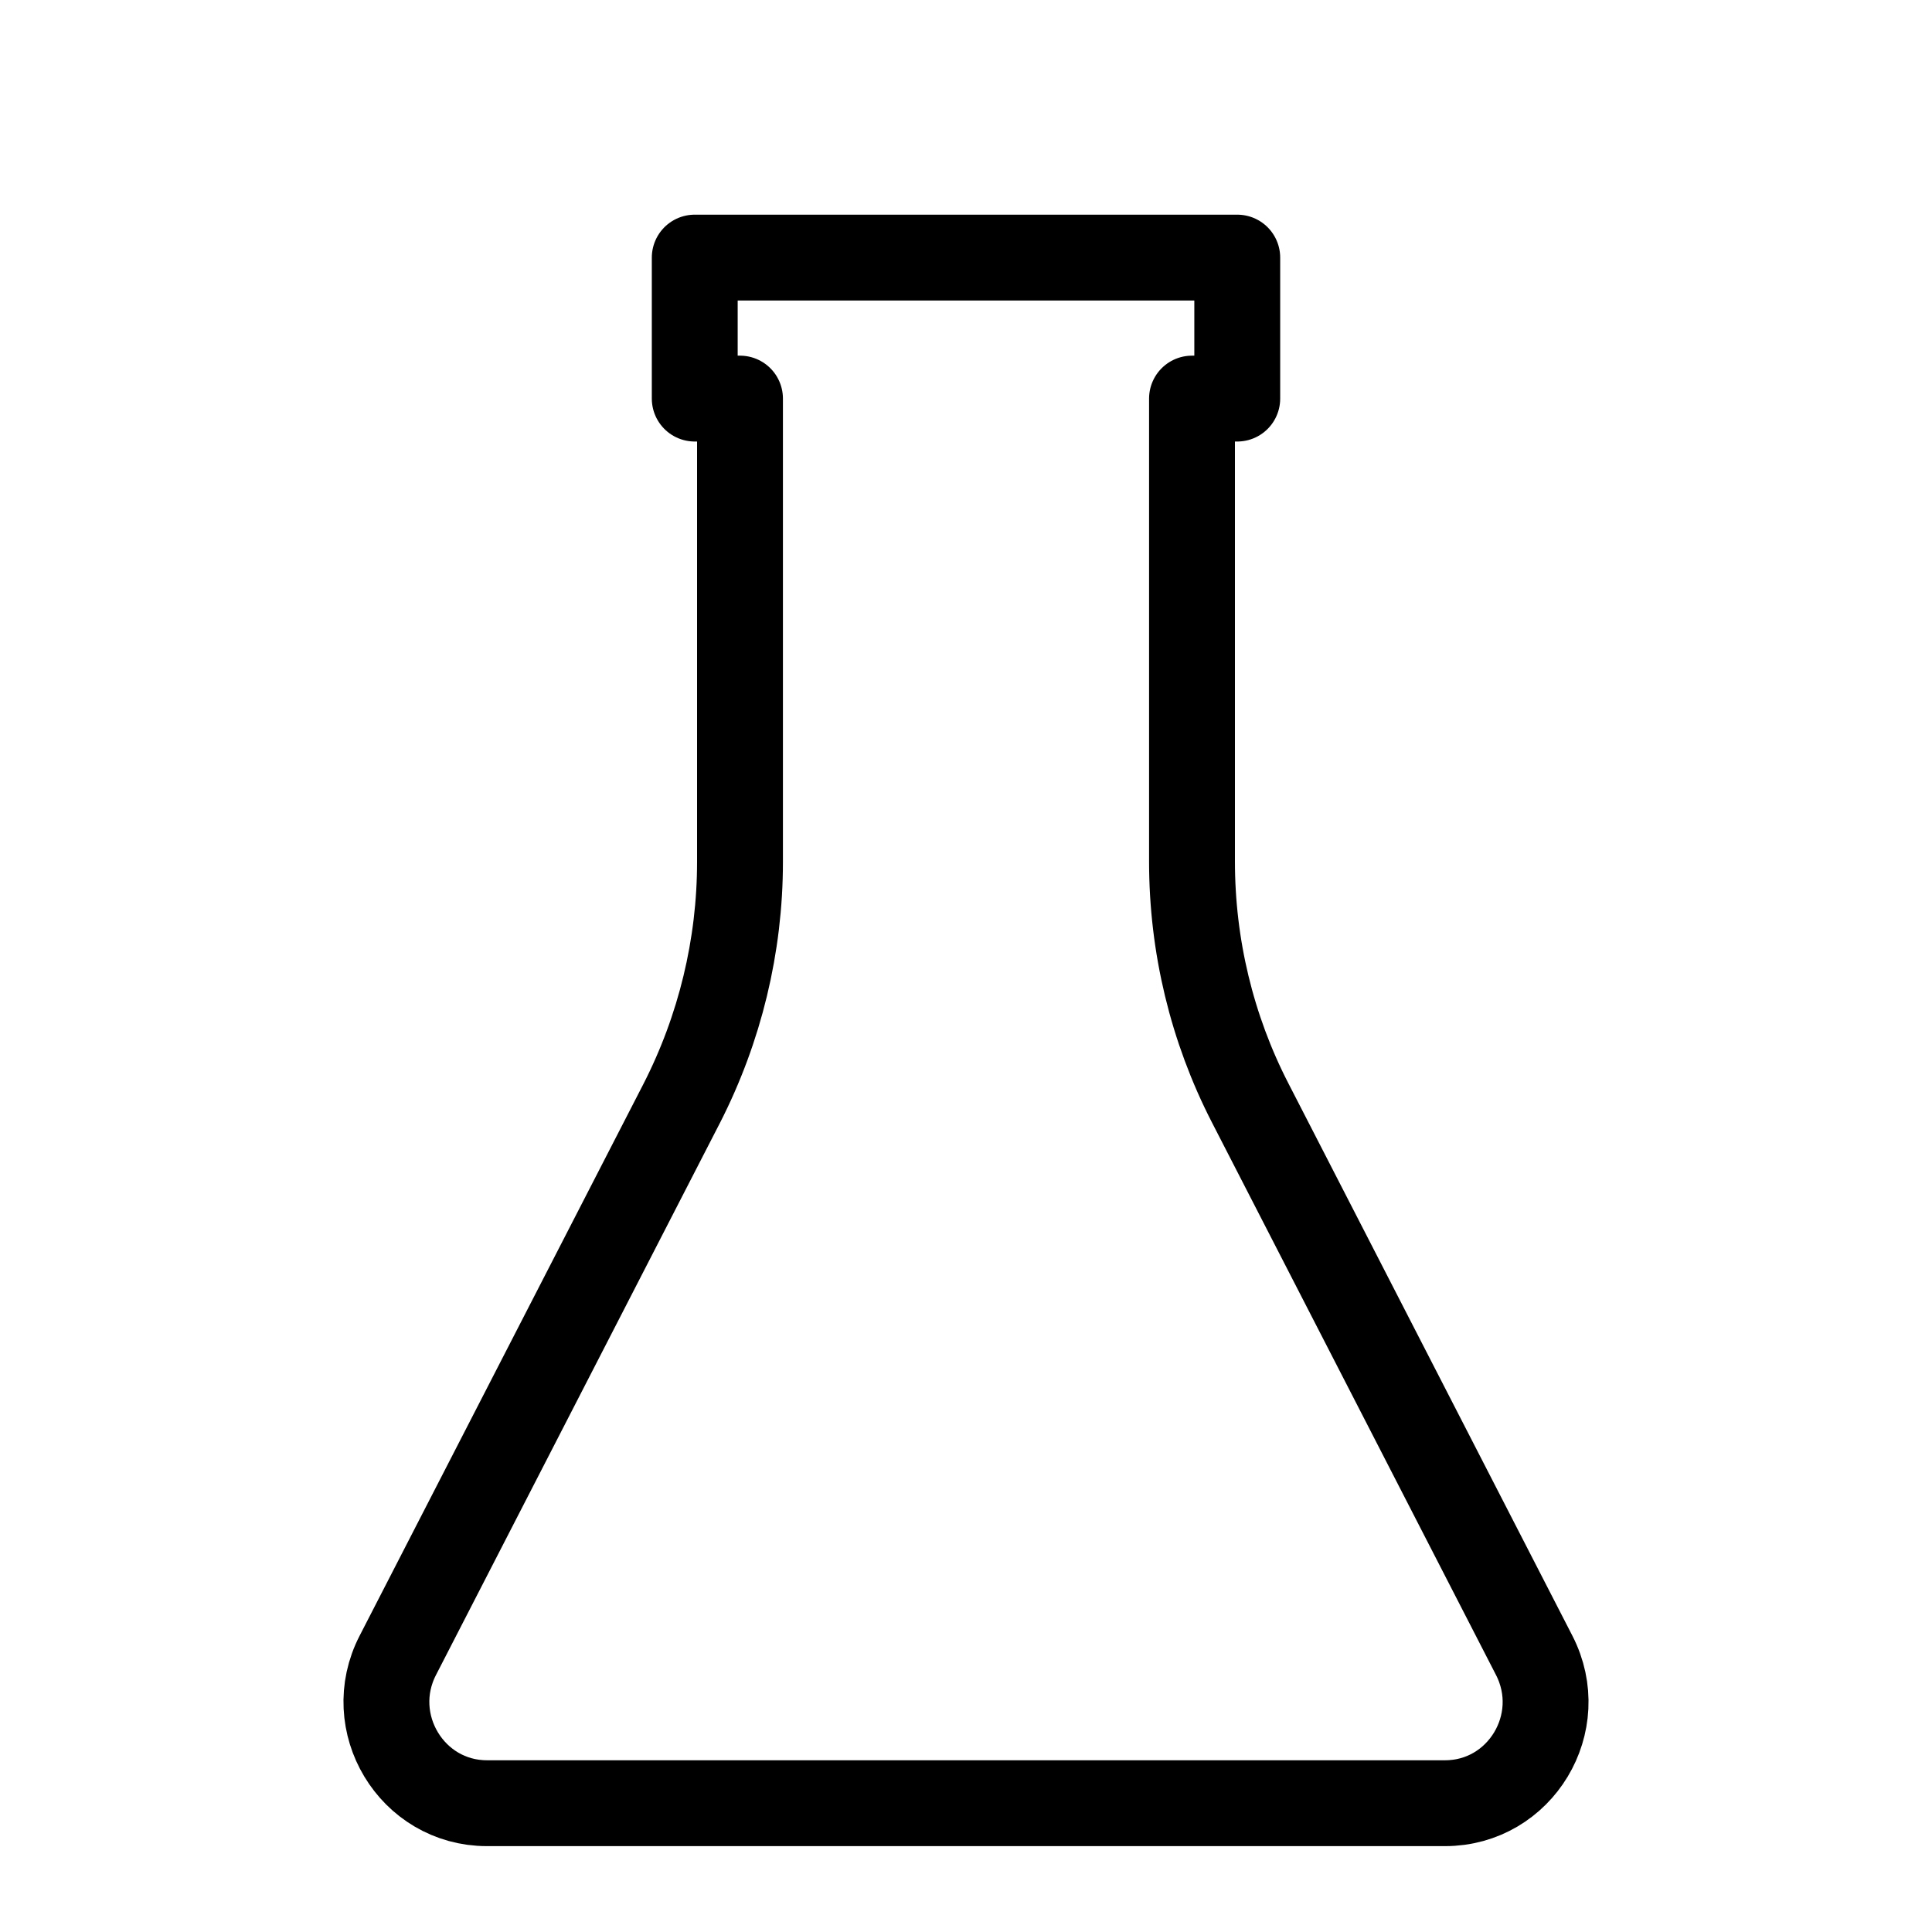<svg xmlns="http://www.w3.org/2000/svg" fill="none" viewBox="0 0 45 45" height="45" width="45">
<path stroke-linejoin="round" stroke-linecap="round" stroke-width="2" stroke="black" d="M11.349 42H33.657C35.412 42 36.543 40.128 35.733 38.554L29.12 25.691C28.226 23.955 27.764 22.024 27.764 20.068V9.284H28.818V6H16.182V9.284H17.236V20.075C17.236 22.031 16.767 23.961 15.88 25.697L9.267 38.554C8.457 40.122 9.588 42 11.343 42H11.349Z"></path>
</svg>
